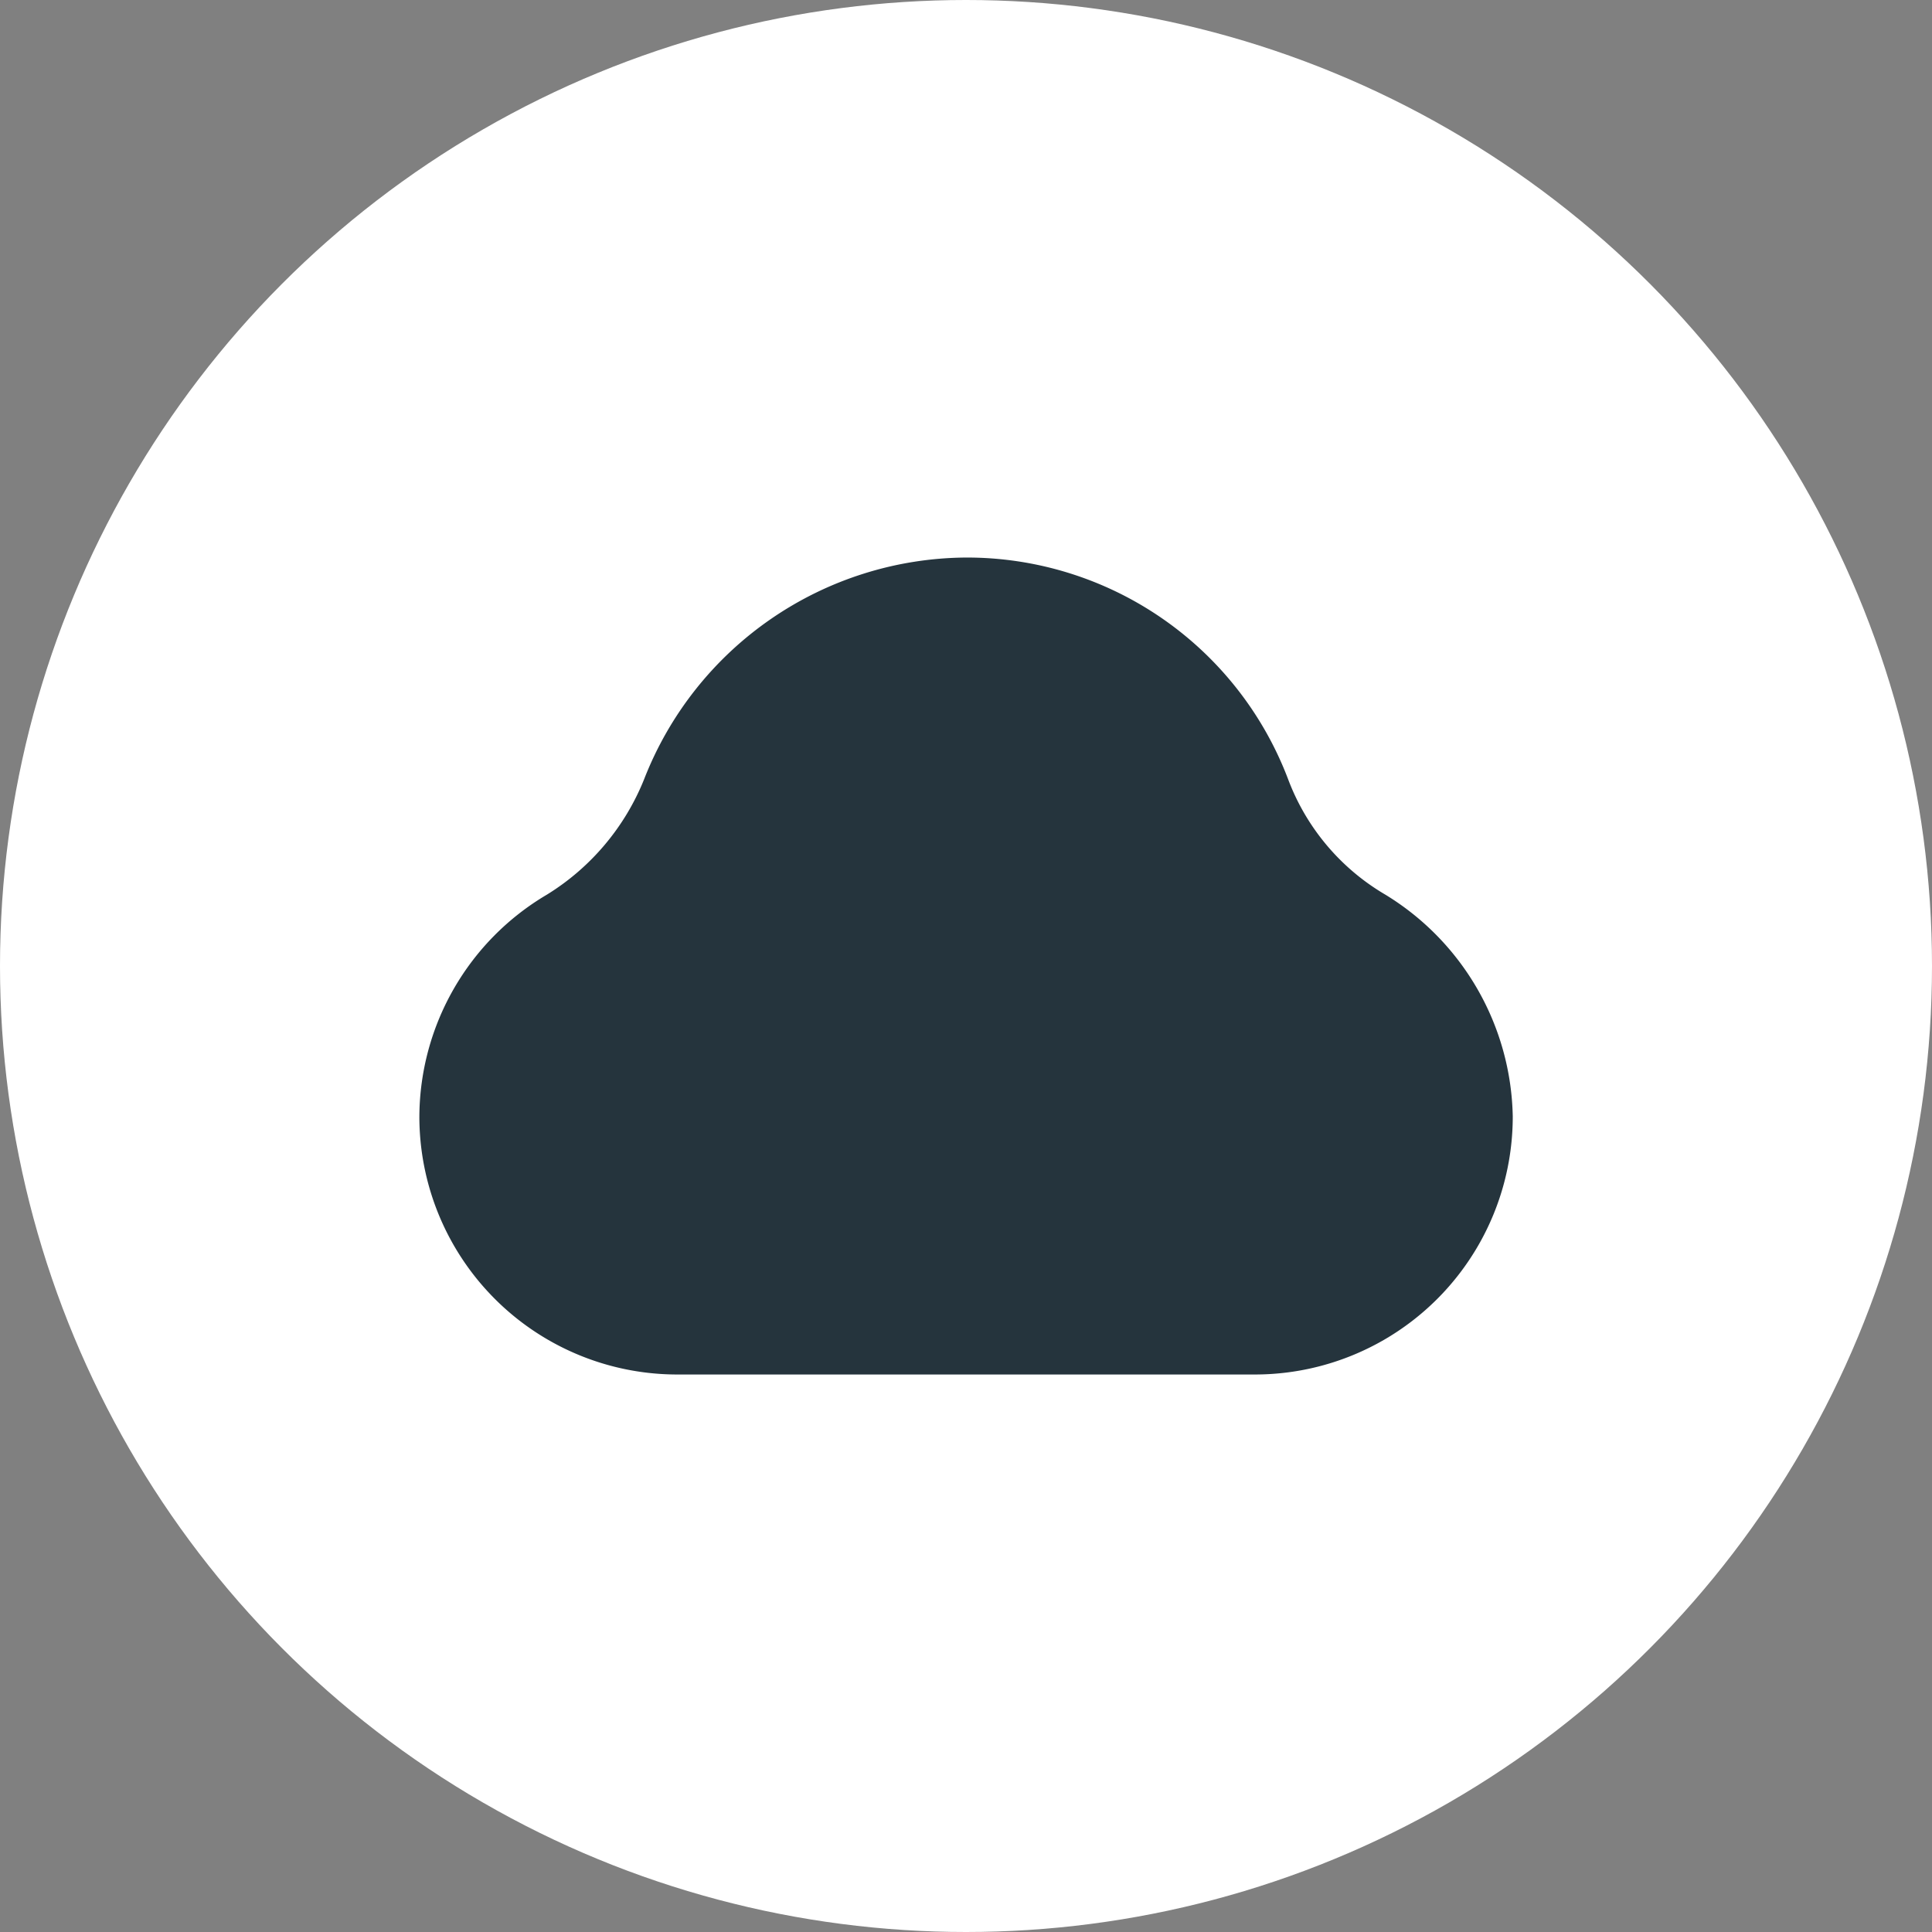 <svg xmlns="http://www.w3.org/2000/svg" width="48" height="48" viewBox="0 0 48 48">
  <rect x="0" y="0" width="48" height="48" fill="#808080" stroke="none"/>
  <g id="Group_32929" data-name="Group 32929" transform="translate(-591 -613.8)">
    <g id="Group_583" data-name="Group 583" transform="translate(-25 8)">
      <circle id="Ellipse_41" data-name="Ellipse 41" cx="24" cy="24" r="24" transform="translate(616 605.8)" fill="#fff"/>
    </g>
    <g id="Group_32930" data-name="Group 32930" transform="translate(165.318 348.749)">
      <g id="Group_263" data-name="Group 263" transform="translate(-4 9.602)">
        <path id="Path_142" data-name="Path 142" d="M464.1,277.676a5.61,5.61,0,0,1-2.415-2.867,8.535,8.535,0,0,0-8-5.508,8.645,8.645,0,0,0-8,5.508,5.991,5.991,0,0,1-2.415,2.867,6.436,6.436,0,0,0-3.169,5.508h0a6.408,6.408,0,0,0,6.414,6.414h14.337a6.408,6.408,0,0,0,6.414-6.414h0A6.6,6.6,0,0,0,464.1,277.676Z" transform="translate(0)" fill="#25343d"/>
      </g>
    </g>
  </g>
</svg>
